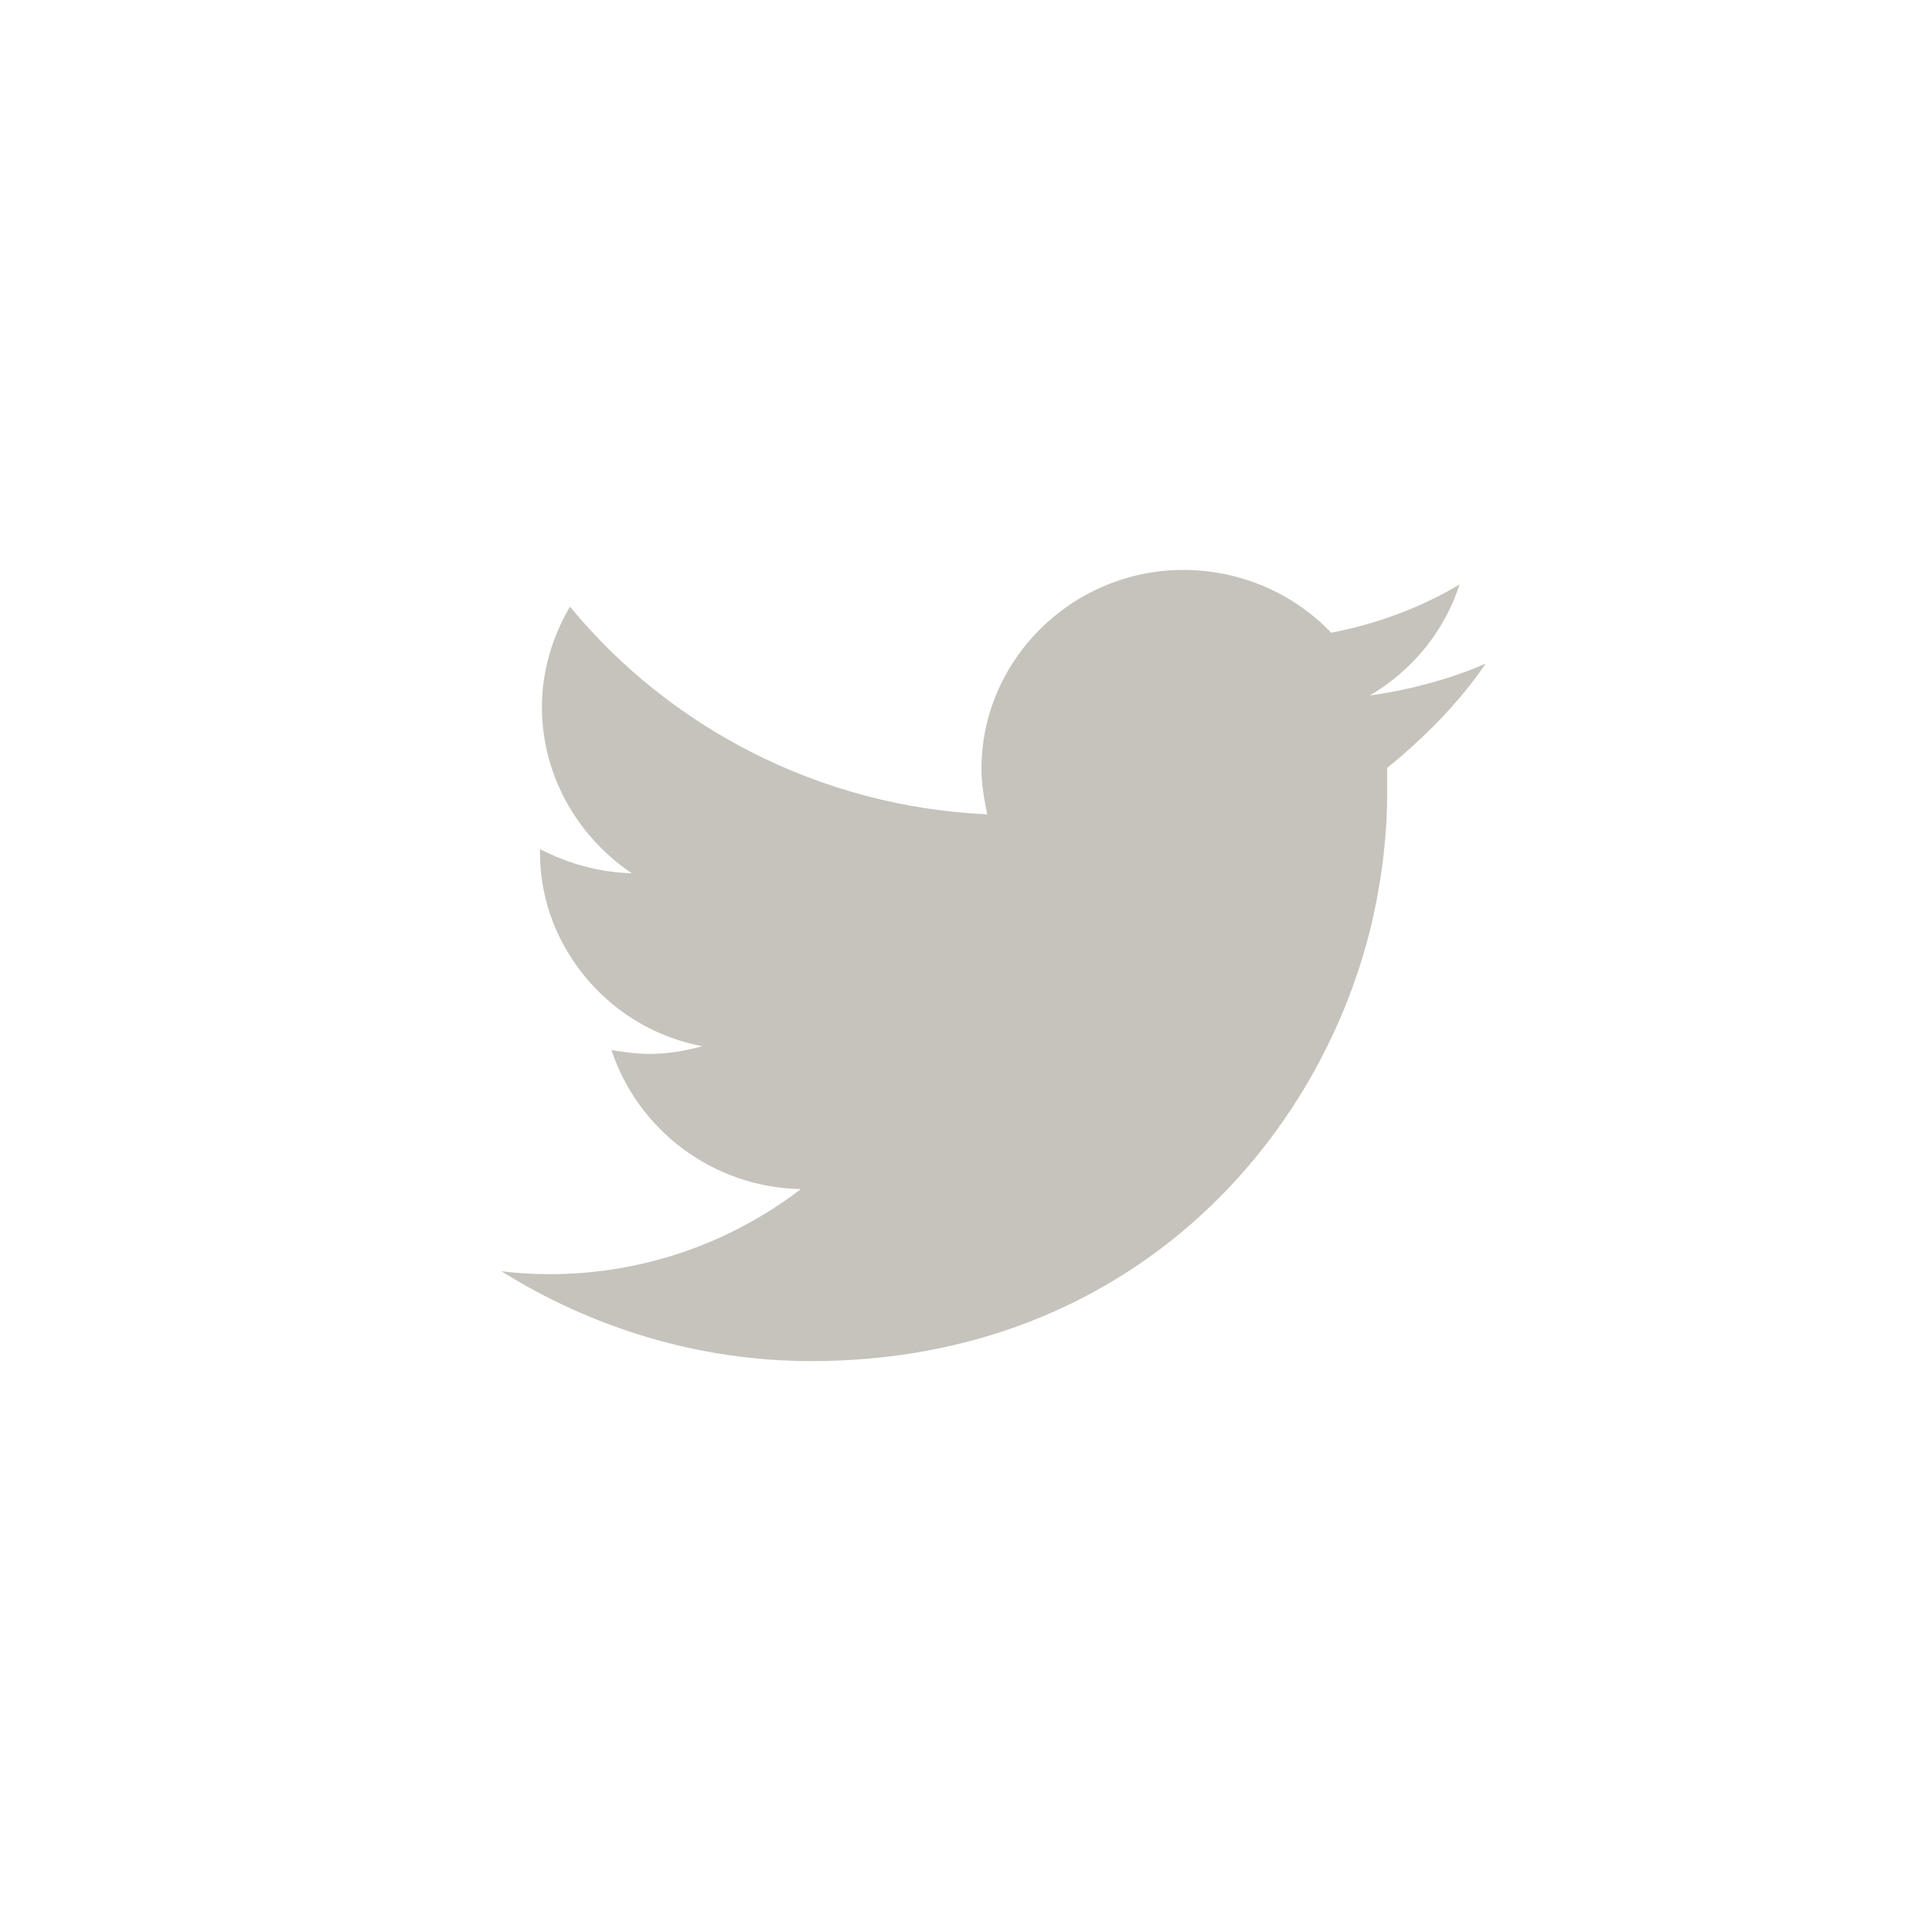 <?xml version="1.0" encoding="utf-8"?>
<!-- Generator: Adobe Illustrator 21.1.0, SVG Export Plug-In . SVG Version: 6.00 Build 0)  -->
<svg version="1.1" id="Layer_1" xmlns="http://www.w3.org/2000/svg" xmlns:xlink="http://www.w3.org/1999/xlink" x="0px" y="0px"
	 viewBox="0 0 200 200" style="enable-background:new 0 0 200 200;" xml:space="preserve">
<style type="text/css">
	.st0{fill-rule:evenodd;clip-rule:evenodd;fill:#C5C3BB;}
	.st1{fill:#C5C3BB;}
	.st2{fill-rule:evenodd;clip-rule:evenodd;fill:#B51F24;}
	.st3{fill:#B51F24;}
</style>
<path class="st0" d="M153.8,68.7c-3.7,1.6-7.8,2.7-12,3.3c4.4-2.6,7.7-6.6,9.3-11.5c-4,2.4-8.6,4.1-13.3,5c-3.8-4-9.3-6.5-15.3-6.5
	c-11.5,0-20.9,9.3-20.9,20.6c0,1.7,0.3,3.2,0.6,4.7c-17.4-0.8-32.9-9-43.2-21.5c-1.8,3.1-2.9,6.6-2.9,10.4c0,7.2,3.8,13.5,9.3,17.2
	c-3.4-0.1-6.6-1-9.5-2.5c0,0.1,0,0.2,0,0.3c0,2.7,0.5,5.1,1.4,7.4c2.6,6.5,8.4,11.4,15.4,12.7c-1.8,0.5-3.6,0.8-5.5,0.8
	c-1.3,0-2.7-0.2-3.9-0.4c2.7,8.2,10.4,14.2,19.6,14.4c-7.2,5.5-16.2,8.8-26,8.8c-1.7,0-3.3-0.1-5-0.3c9.3,5.8,20.3,9.3,32.1,9.3
	c32.7,0,53-22.7,58.2-46.2c0.9-4.2,1.4-8.4,1.4-12.5c0-0.9,0-1.8,0-2.7C147.4,76.4,151,72.8,153.8,68.7L153.8,68.7z"/>
</svg>
